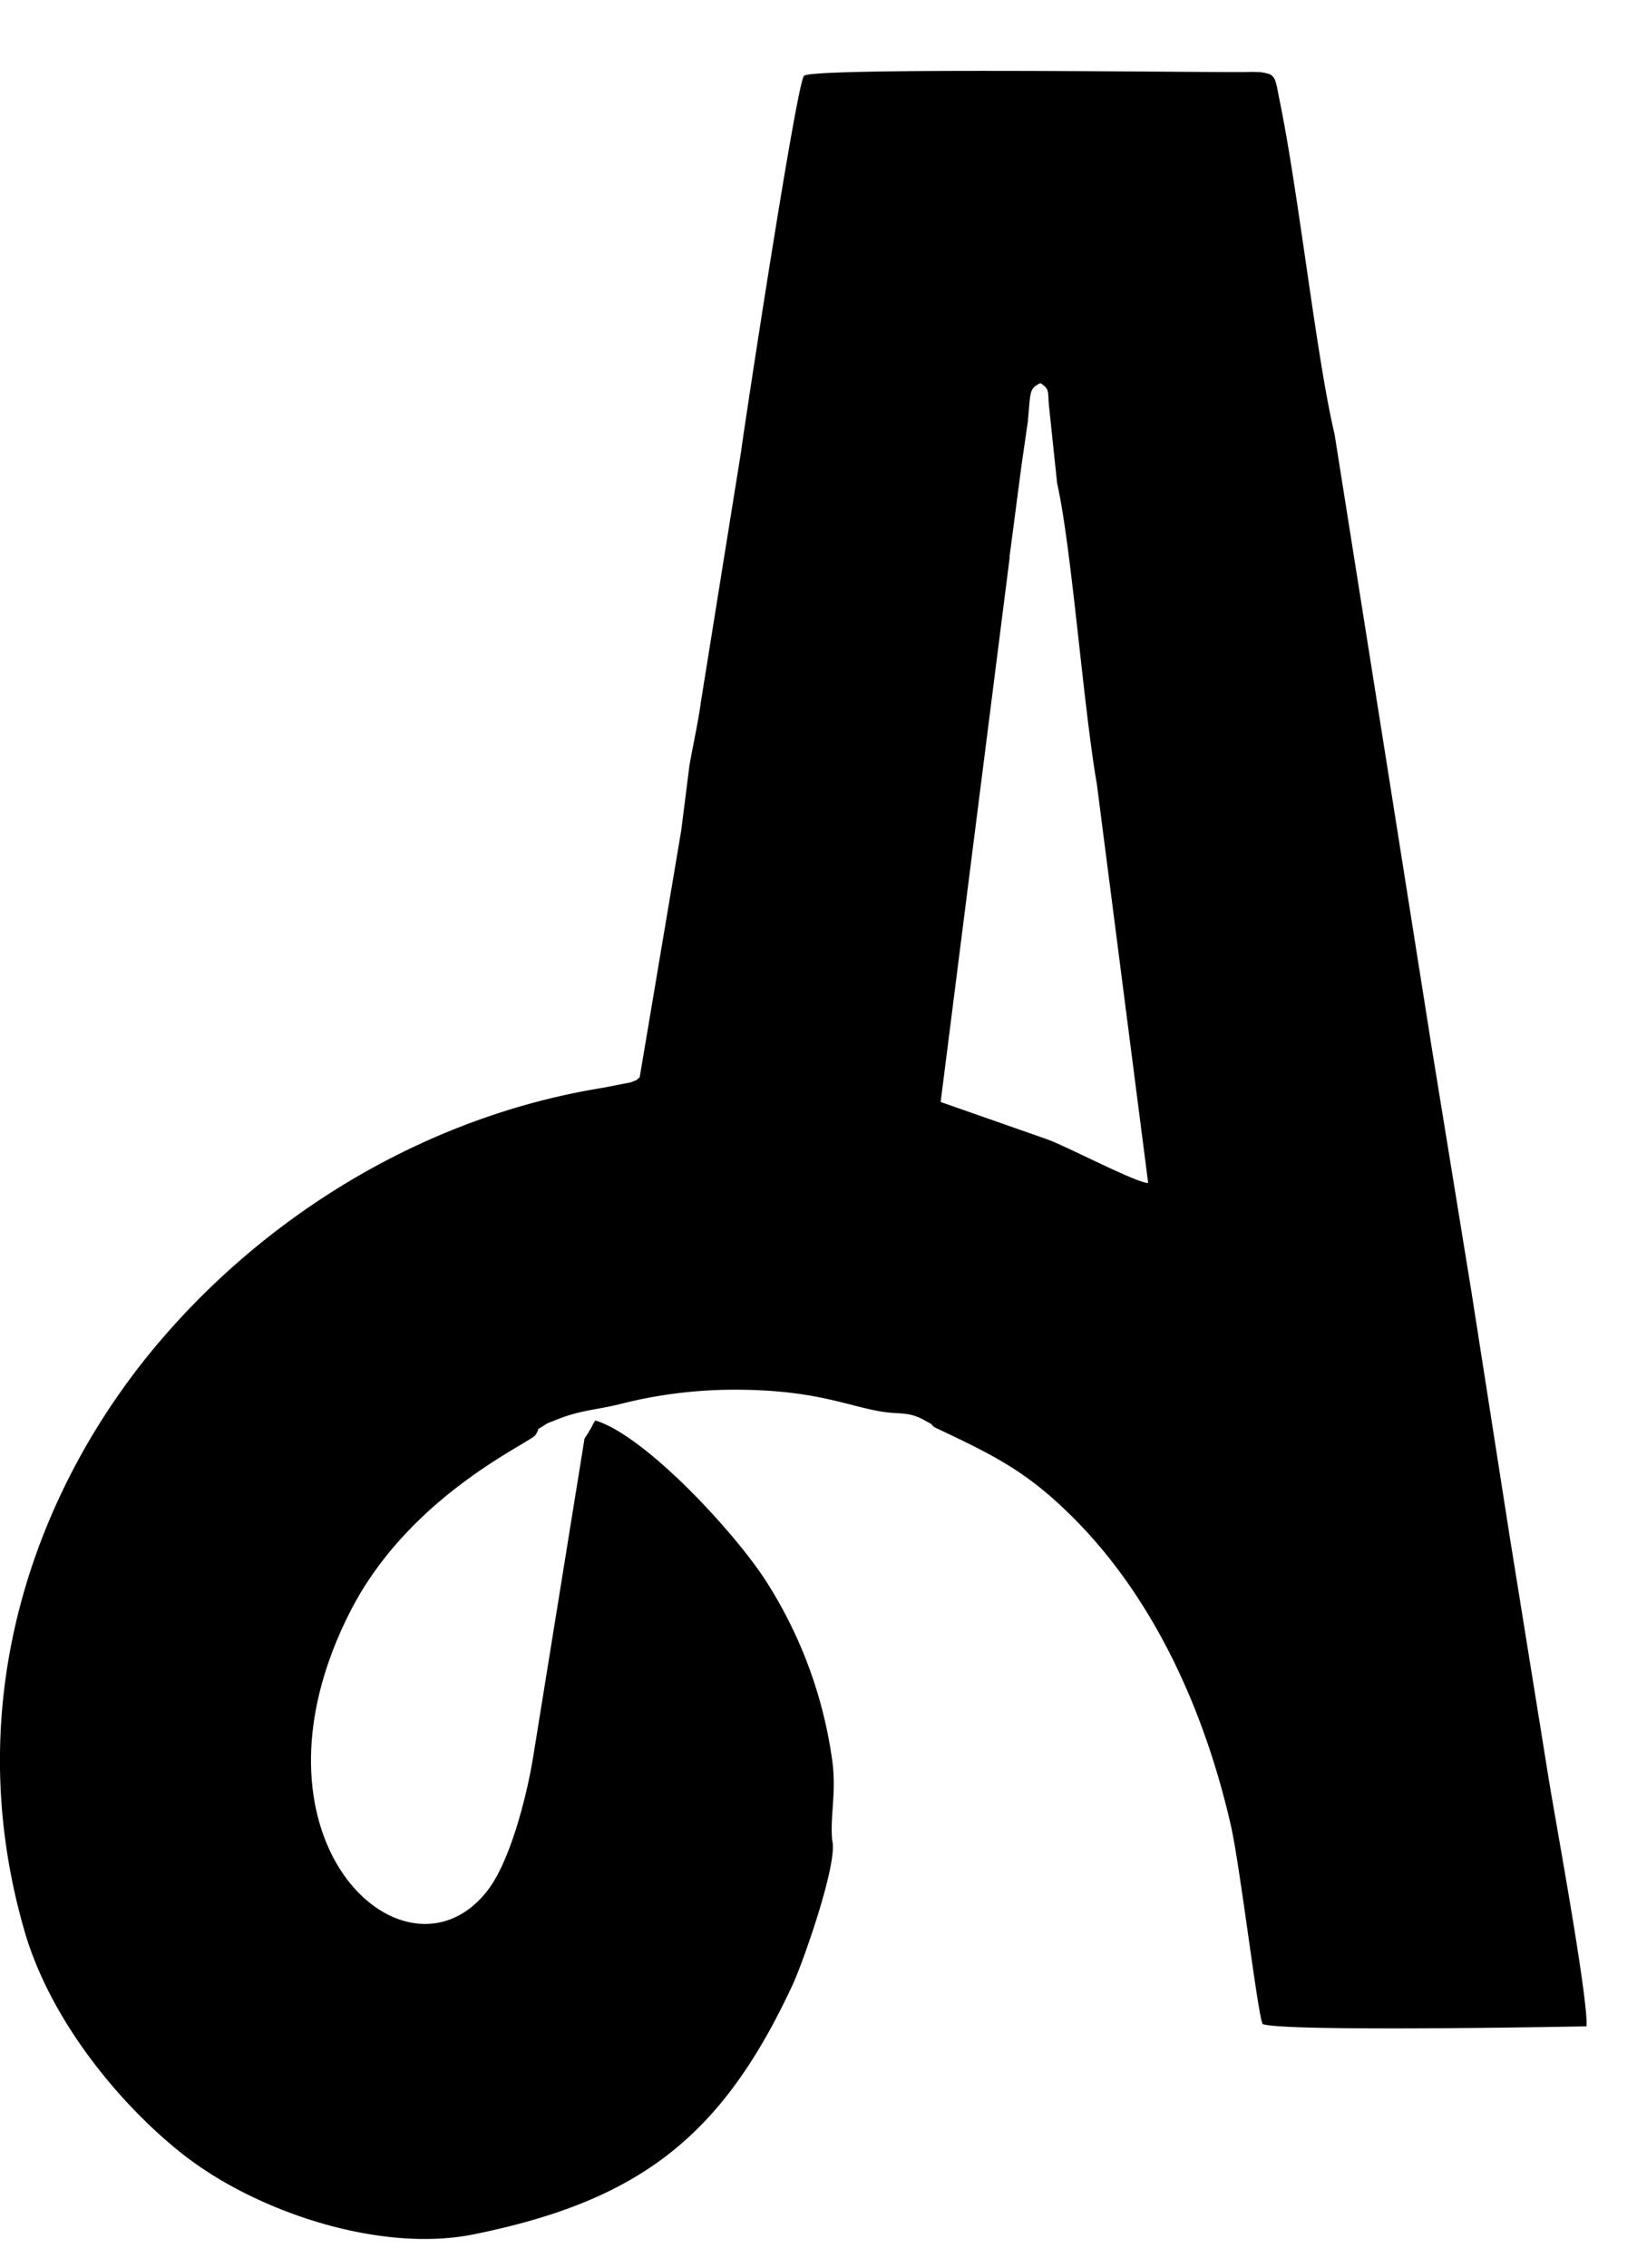 <svg xmlns="http://www.w3.org/2000/svg" width="13" height="18" fill="none"><path fillRule="evenodd" d="M8.017 4.419l.095-.724.05-.346c.023-.238.008-.263.1-.308.075.048.058.065.068.178l.065.617c.115.509.208 1.772.315 2.384l.408 3.171c-.108-.008-.638-.288-.803-.348l-.845-.296.548-4.321v-.005zM6.609 14.611c-.02-.211.04-.389-.005-.672a3.53 3.53 0 0 0-.535-1.411c-.258-.389-.948-1.133-1.341-1.253-.033.048-.015.03-.043.075-.005.008-.01.015-.013.023l-.03.045-.405 2.509c-.053.336-.19.86-.37 1.085-.643.817-2.003-.399-1.093-2.206.463-.922 1.406-1.338 1.478-1.414.043-.07-.008-.028.08-.085.028-.018.028-.013.075-.033.215-.088.325-.078.553-.138a3.67 3.67 0 0 1 .845-.105c.698-.005.96.148 1.243.18.115.013.178-.002.295.063.103.058.02.007.078.055.495.233.743.358 1.111.727.623.627 1.028 1.499 1.241 2.426.073.311.22 1.549.255 1.584.153.06 2.224.025 2.571.018.015-.221-.248-1.639-.3-1.963l-.31-1.925-.305-1.95-.313-1.923-.31-1.958-.463-2.92c-.143-.599-.285-1.913-.435-2.642-.035-.175-.03-.211-.128-.226-.06-.01.008-.003-.053-.005-.028-.003-.08 0-.108 0-.388.003-3.427-.038-3.489.03-.058.058-.46 2.687-.5 2.983l-.32 1.993c-.018.143-.068.368-.09.499l-.065.514-.33 1.96c-.04.033-.005.013-.07.04l-.22.043c-1.406.226-2.684 1.005-3.569 2.07-.918 1.105-1.566 2.777-1.023 4.635.21.714.768 1.379 1.256 1.762.578.454 1.563.785 2.309.634 1.321-.268 1.971-.779 2.529-1.975.085-.181.36-.965.318-1.146v-.005z" fill="#000"/></svg>